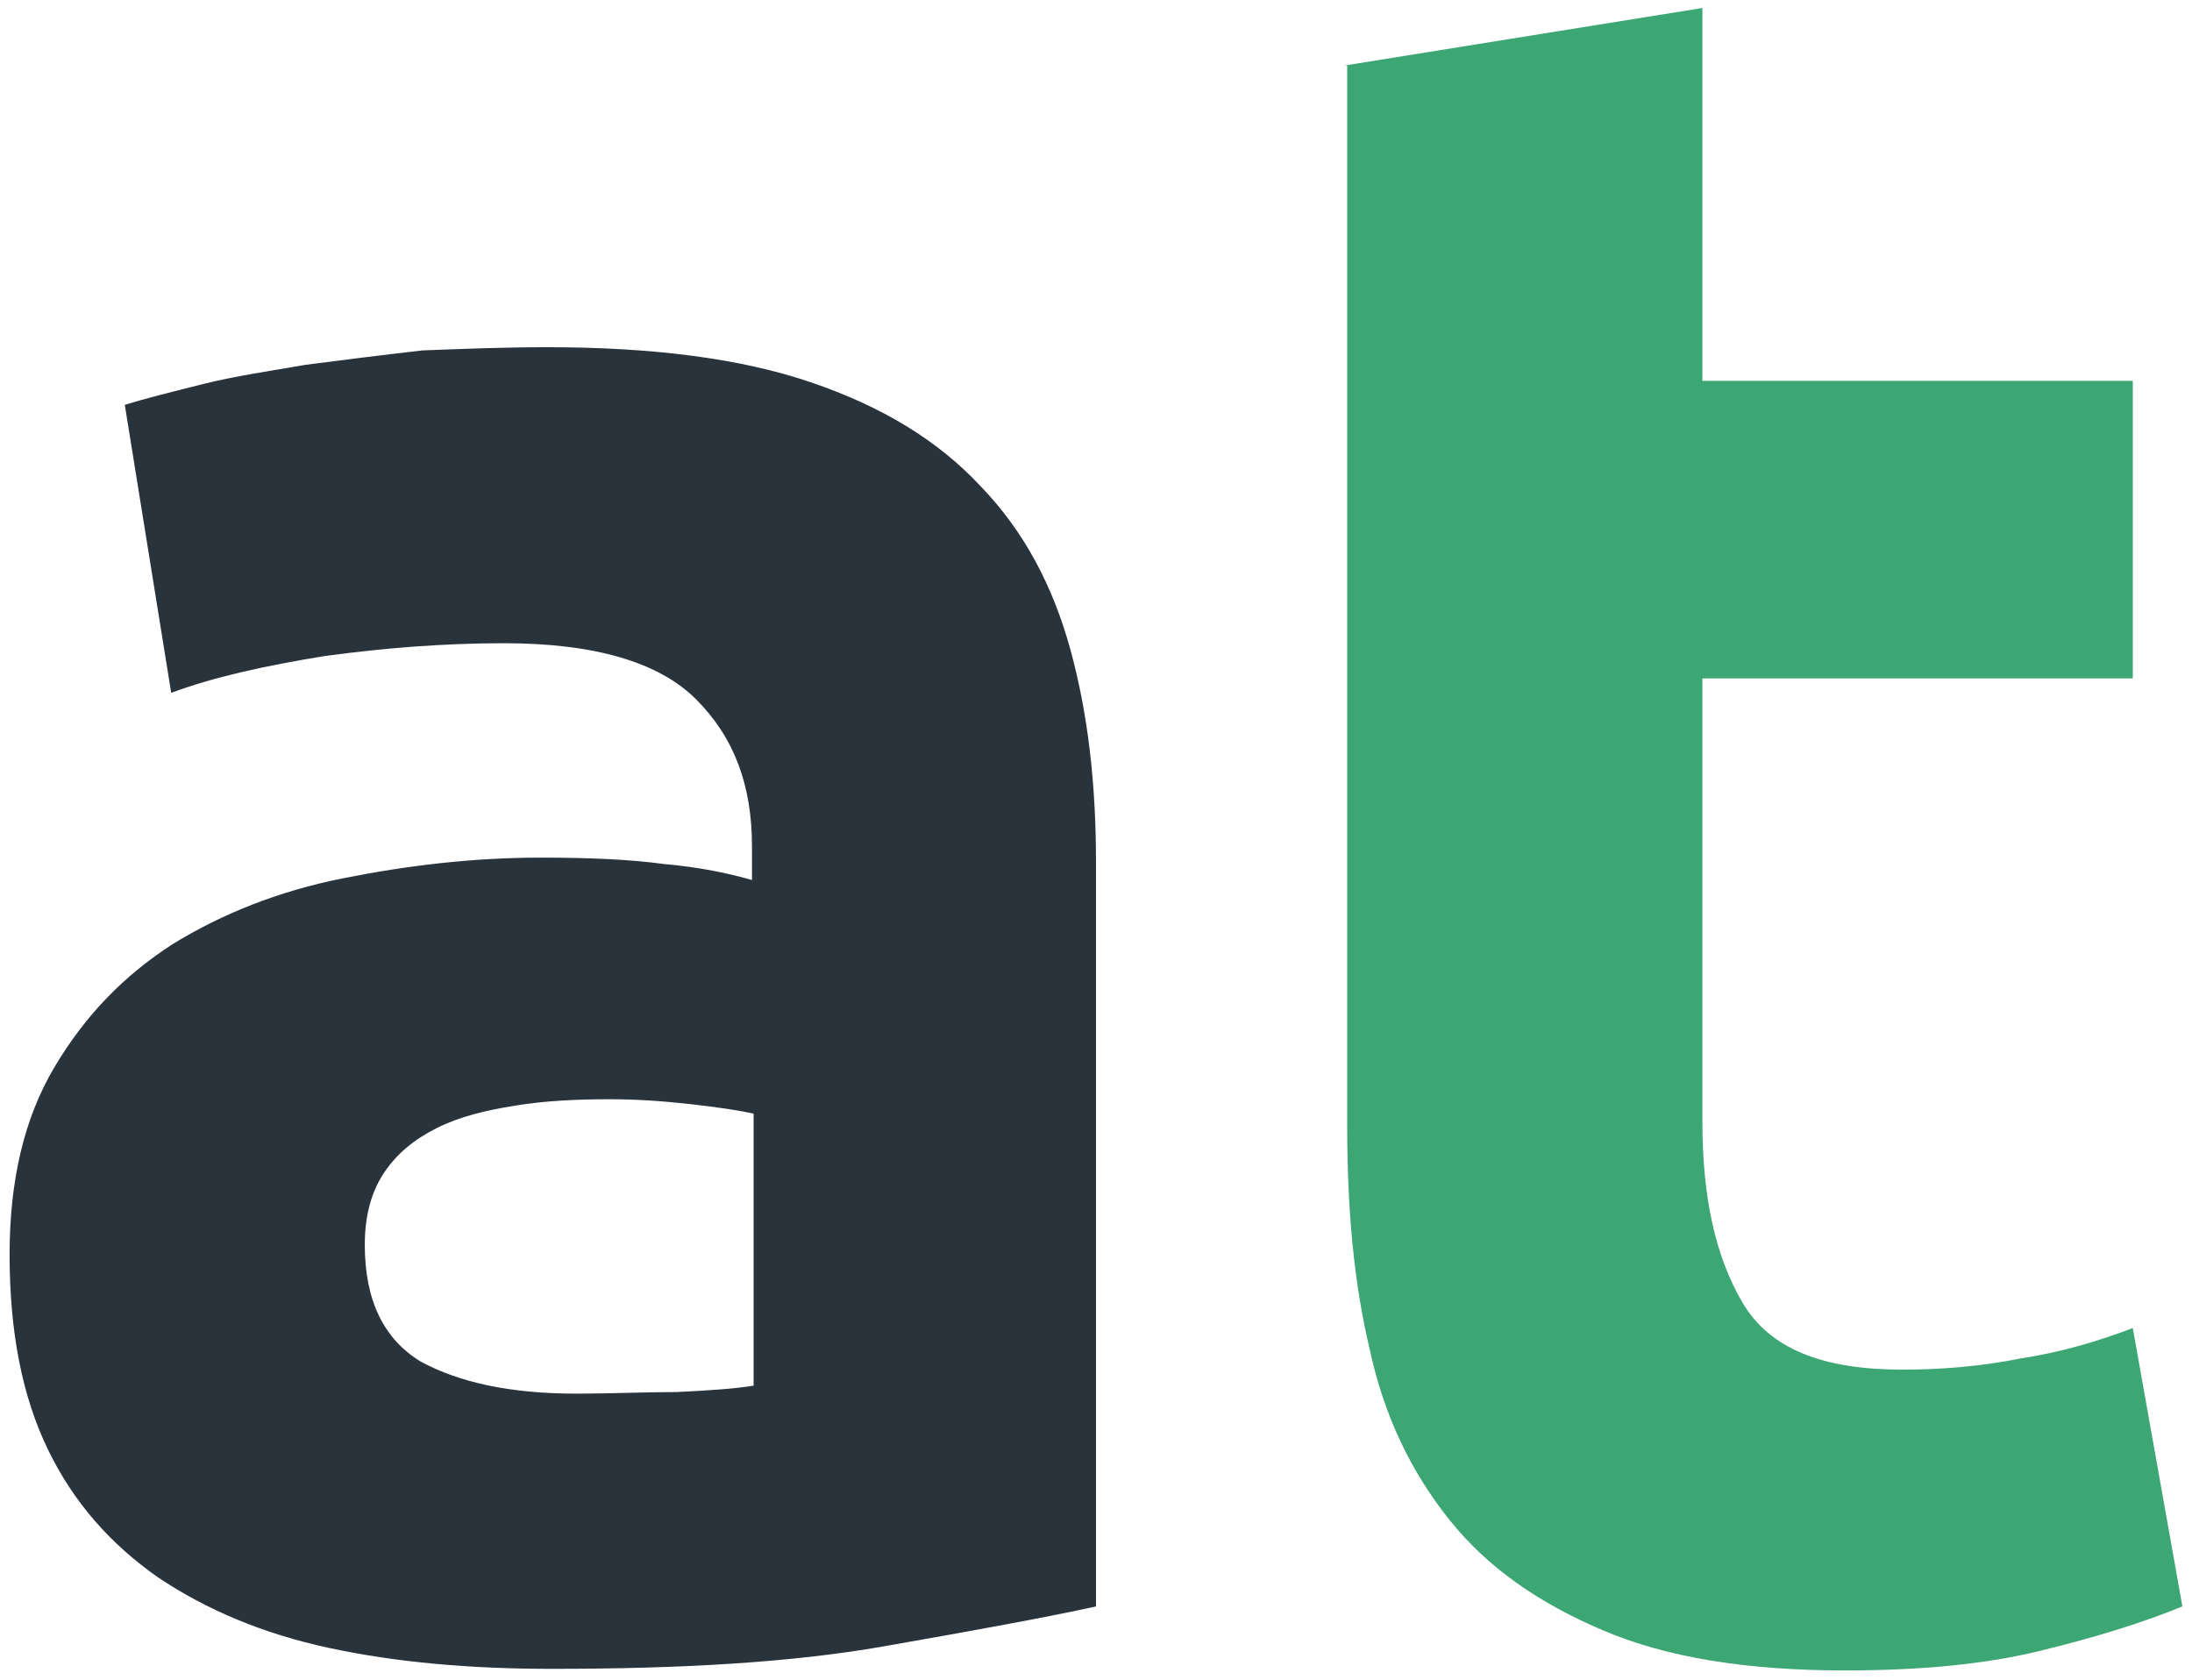 <?xml version="1.0" encoding="utf-8"?>
<!-- Generator: Adobe Illustrator 27.0.1, SVG Export Plug-In . SVG Version: 6.00 Build 0)  -->
<svg version="1.1" id="Шар_1" xmlns="http://www.w3.org/2000/svg" xmlns:xlink="http://www.w3.org/1999/xlink" x="0px" y="0px"
	 viewBox="0 0 137 105" style="enable-background:new 0 0 137 105;" xml:space="preserve">
<style type="text/css">
	.st0{fill:#FFFFFF;}
	.st1{fill-rule:evenodd;clip-rule:evenodd;fill:#3DA675;}
	.st2{fill-rule:evenodd;clip-rule:evenodd;fill:#FFFFFF;}
	.st3{fill:#29333C;}
	.st4{fill-rule:evenodd;clip-rule:evenodd;fill:#29333C;}
	.st5{fill-rule:evenodd;clip-rule:evenodd;fill:none;stroke:#FF3B3B;stroke-width:6;stroke-miterlimit:10;}
</style>
<title>with subtext</title>
<desc>Created with Sketch.</desc>
<g id="icon_2_" transform="translate(-50, -49)">
	<path id="at_2_" class="st4" d="M86,136.1c2.2,0,4.3-0.1,6.3-0.1c2-0.1,3.6-0.2,4.8-0.4v-17c-0.9-0.2-2.2-0.4-4-0.6
		c-1.8-0.2-3.4-0.3-5-0.3c-2.1,0-4.1,0.1-5.9,0.4c-1.9,0.3-3.5,0.7-4.9,1.4c-1.4,0.7-2.5,1.6-3.3,2.8s-1.2,2.7-1.2,4.5
		c0,3.5,1.2,5.9,3.5,7.3C78.7,135.4,81.9,136.1,86,136.1z M84.2,70.7c6.6,0,12.1,0.7,16.5,2.2s7.9,3.6,10.6,6.5
		c2.7,2.8,4.5,6.2,5.6,10.2s1.6,8.4,1.6,13.3v46.5c-3.2,0.7-7.6,1.5-13.3,2.5c-5.7,1-12.6,1.4-20.7,1.4c-5.1,0-9.7-0.4-13.9-1.3
		c-4.2-0.9-7.7-2.4-10.7-4.4c-3-2.1-5.3-4.7-6.9-8c-1.6-3.3-2.4-7.3-2.4-12.2c0-4.6,0.9-8.5,2.8-11.7c1.9-3.2,4.3-5.7,7.4-7.7
		c3.1-1.9,6.6-3.3,10.6-4.1c4-0.8,8.1-1.3,12.4-1.3c2.9,0,5.5,0.1,7.7,0.4c2.3,0.2,4.1,0.6,5.5,1v-2.1c0-3.8-1.1-6.8-3.5-9.2
		c-2.3-2.3-6.3-3.5-12-3.5c-3.8,0-7.5,0.3-11.2,0.8c-3.7,0.6-6.9,1.3-9.6,2.3l-2.9-18c1.3-0.4,2.9-0.8,4.9-1.3
		c2-0.5,4.1-0.8,6.4-1.2c2.3-0.3,4.7-0.6,7.3-0.9C79,70.8,81.6,70.7,84.2,70.7z"/>
	<path id="Path_2_" class="st1" d="M134,53.1l22.4-3.6v23.3h26.9v18.6h-26.9v27.7c0,4.7,0.8,8.4,2.5,11.3s5,4.2,10,4.2
		c2.4,0,4.9-0.2,7.4-0.7c2.6-0.4,4.9-1.1,7-1.9l3.1,17.4c-2.7,1.1-5.7,2-9,2.8s-7.3,1.2-12.1,1.2c-6.1,0-11.1-0.8-15.1-2.5
		c-4-1.7-7.2-3.9-9.6-6.9c-2.4-3-4.1-6.5-5-10.7c-1-4.2-1.4-8.8-1.4-14V53.1z"/>
</g>
</svg>
